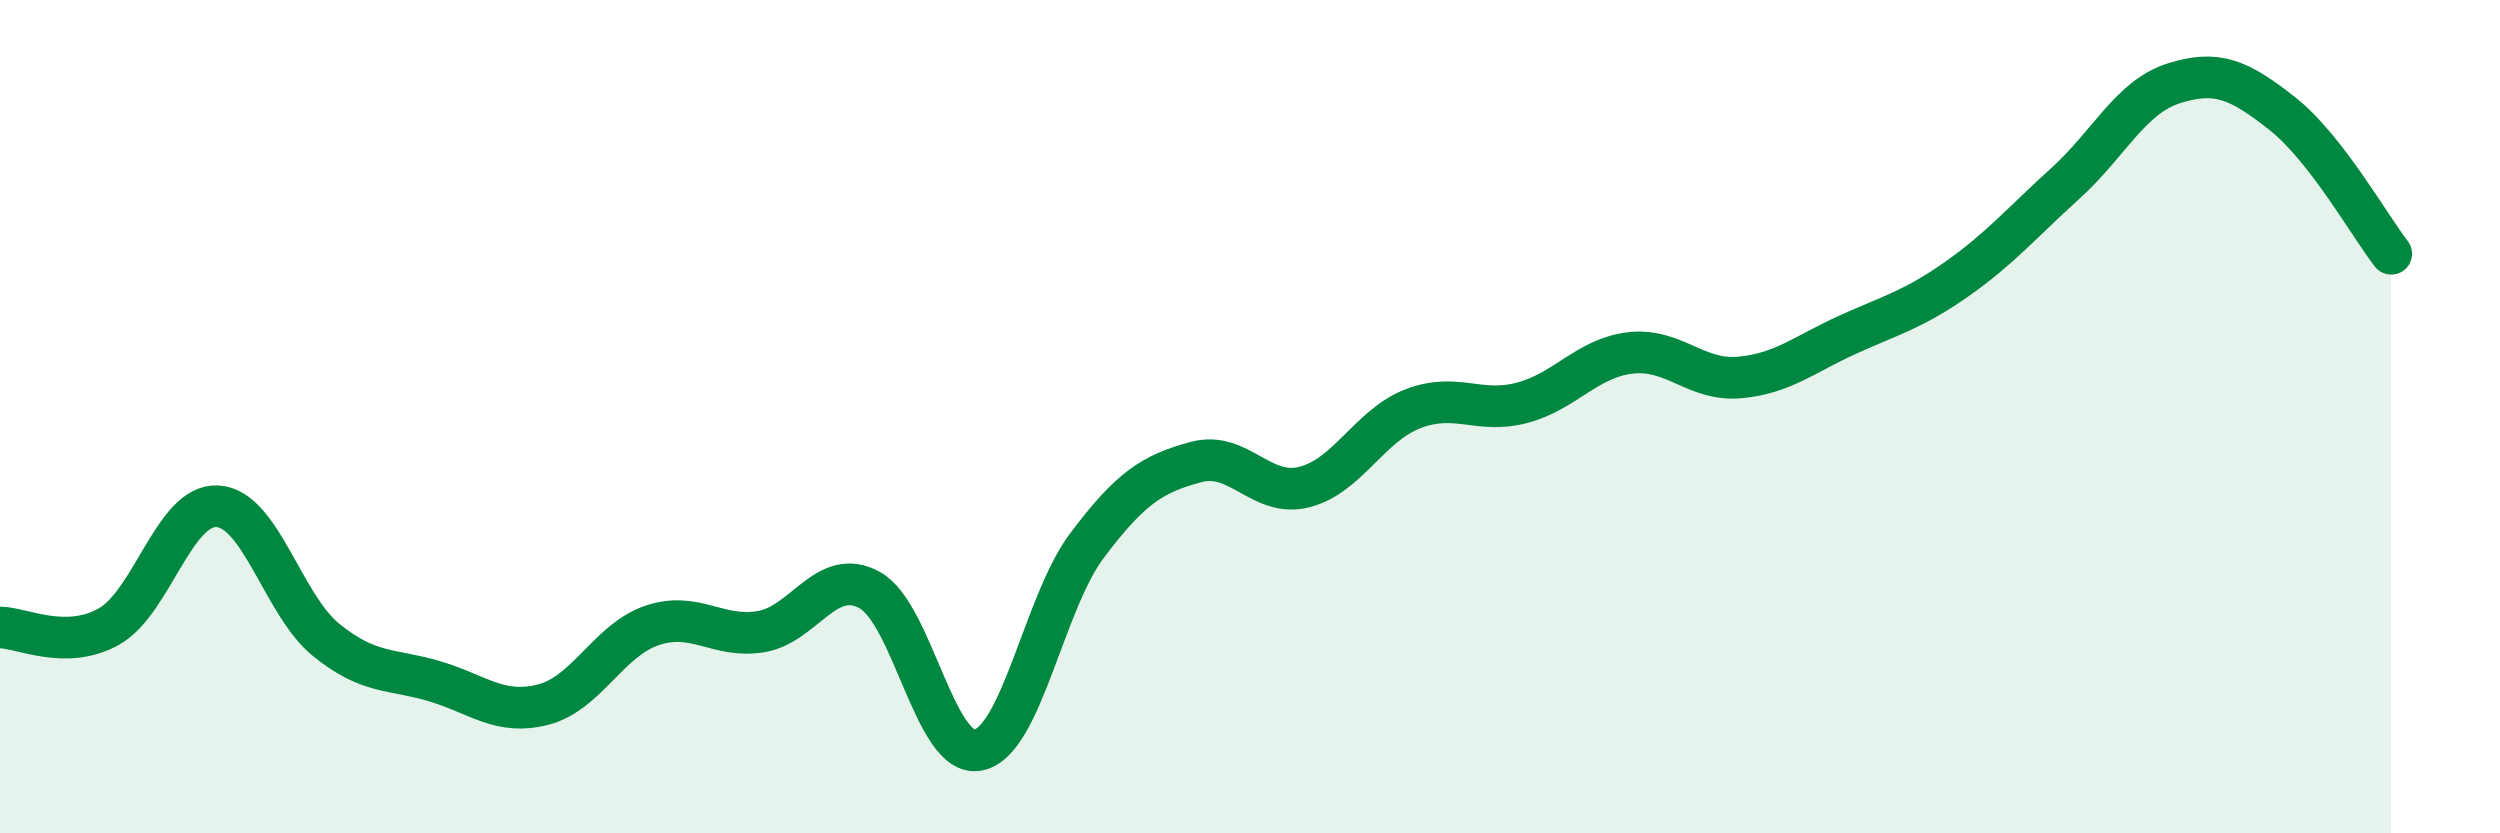 
    <svg width="60" height="20" viewBox="0 0 60 20" xmlns="http://www.w3.org/2000/svg">
      <path
        d="M 0,15.06 C 0.52,15.06 1.57,15.62 2.61,15.04 C 3.65,14.46 4.18,12.09 5.22,12.15 C 6.26,12.21 6.79,14.52 7.83,15.36 C 8.87,16.2 9.39,16.04 10.43,16.35 C 11.47,16.66 12,17.18 13.04,16.91 C 14.08,16.64 14.61,15.36 15.65,15.01 C 16.69,14.66 17.22,15.33 18.26,15.16 C 19.3,14.99 19.83,13.59 20.87,14.16 C 21.91,14.73 22.44,18.21 23.48,18 C 24.52,17.79 25.05,14.47 26.09,13.09 C 27.13,11.71 27.66,11.37 28.7,11.09 C 29.74,10.81 30.26,11.95 31.3,11.69 C 32.34,11.43 32.87,10.21 33.91,9.81 C 34.95,9.41 35.48,9.94 36.52,9.67 C 37.56,9.4 38.09,8.59 39.13,8.47 C 40.17,8.35 40.7,9.15 41.74,9.06 C 42.78,8.97 43.31,8.5 44.35,8.03 C 45.39,7.56 45.92,7.43 46.96,6.7 C 48,5.97 48.53,5.34 49.57,4.4 C 50.61,3.46 51.13,2.33 52.17,2 C 53.21,1.67 53.74,1.91 54.78,2.73 C 55.82,3.55 56.87,5.42 57.39,6.09L57.39 20L0 20Z"
        fill="#008740"
        opacity="0.1"
        stroke-linecap="round"
        stroke-linejoin="round"
      />
      <path
        d="M 0,15.06 C 0.52,15.06 1.57,15.62 2.61,15.04 C 3.65,14.46 4.18,12.09 5.22,12.15 C 6.26,12.21 6.79,14.52 7.83,15.36 C 8.87,16.2 9.39,16.04 10.43,16.35 C 11.47,16.66 12,17.18 13.04,16.91 C 14.08,16.64 14.61,15.36 15.65,15.01 C 16.69,14.66 17.22,15.33 18.26,15.16 C 19.3,14.99 19.83,13.59 20.87,14.16 C 21.91,14.73 22.44,18.21 23.48,18 C 24.52,17.79 25.05,14.47 26.09,13.09 C 27.13,11.71 27.66,11.37 28.7,11.09 C 29.74,10.81 30.26,11.95 31.3,11.69 C 32.34,11.43 32.87,10.21 33.91,9.81 C 34.95,9.41 35.48,9.94 36.52,9.67 C 37.56,9.4 38.09,8.59 39.13,8.47 C 40.17,8.35 40.7,9.15 41.74,9.06 C 42.78,8.97 43.31,8.5 44.35,8.03 C 45.39,7.56 45.92,7.43 46.96,6.7 C 48,5.97 48.53,5.34 49.57,4.4 C 50.61,3.46 51.13,2.33 52.17,2 C 53.21,1.67 53.74,1.91 54.78,2.73 C 55.82,3.55 56.87,5.42 57.39,6.09"
        stroke="#008740"
        stroke-width="1"
        fill="none"
        stroke-linecap="round"
        stroke-linejoin="round"
      />
    </svg>
  